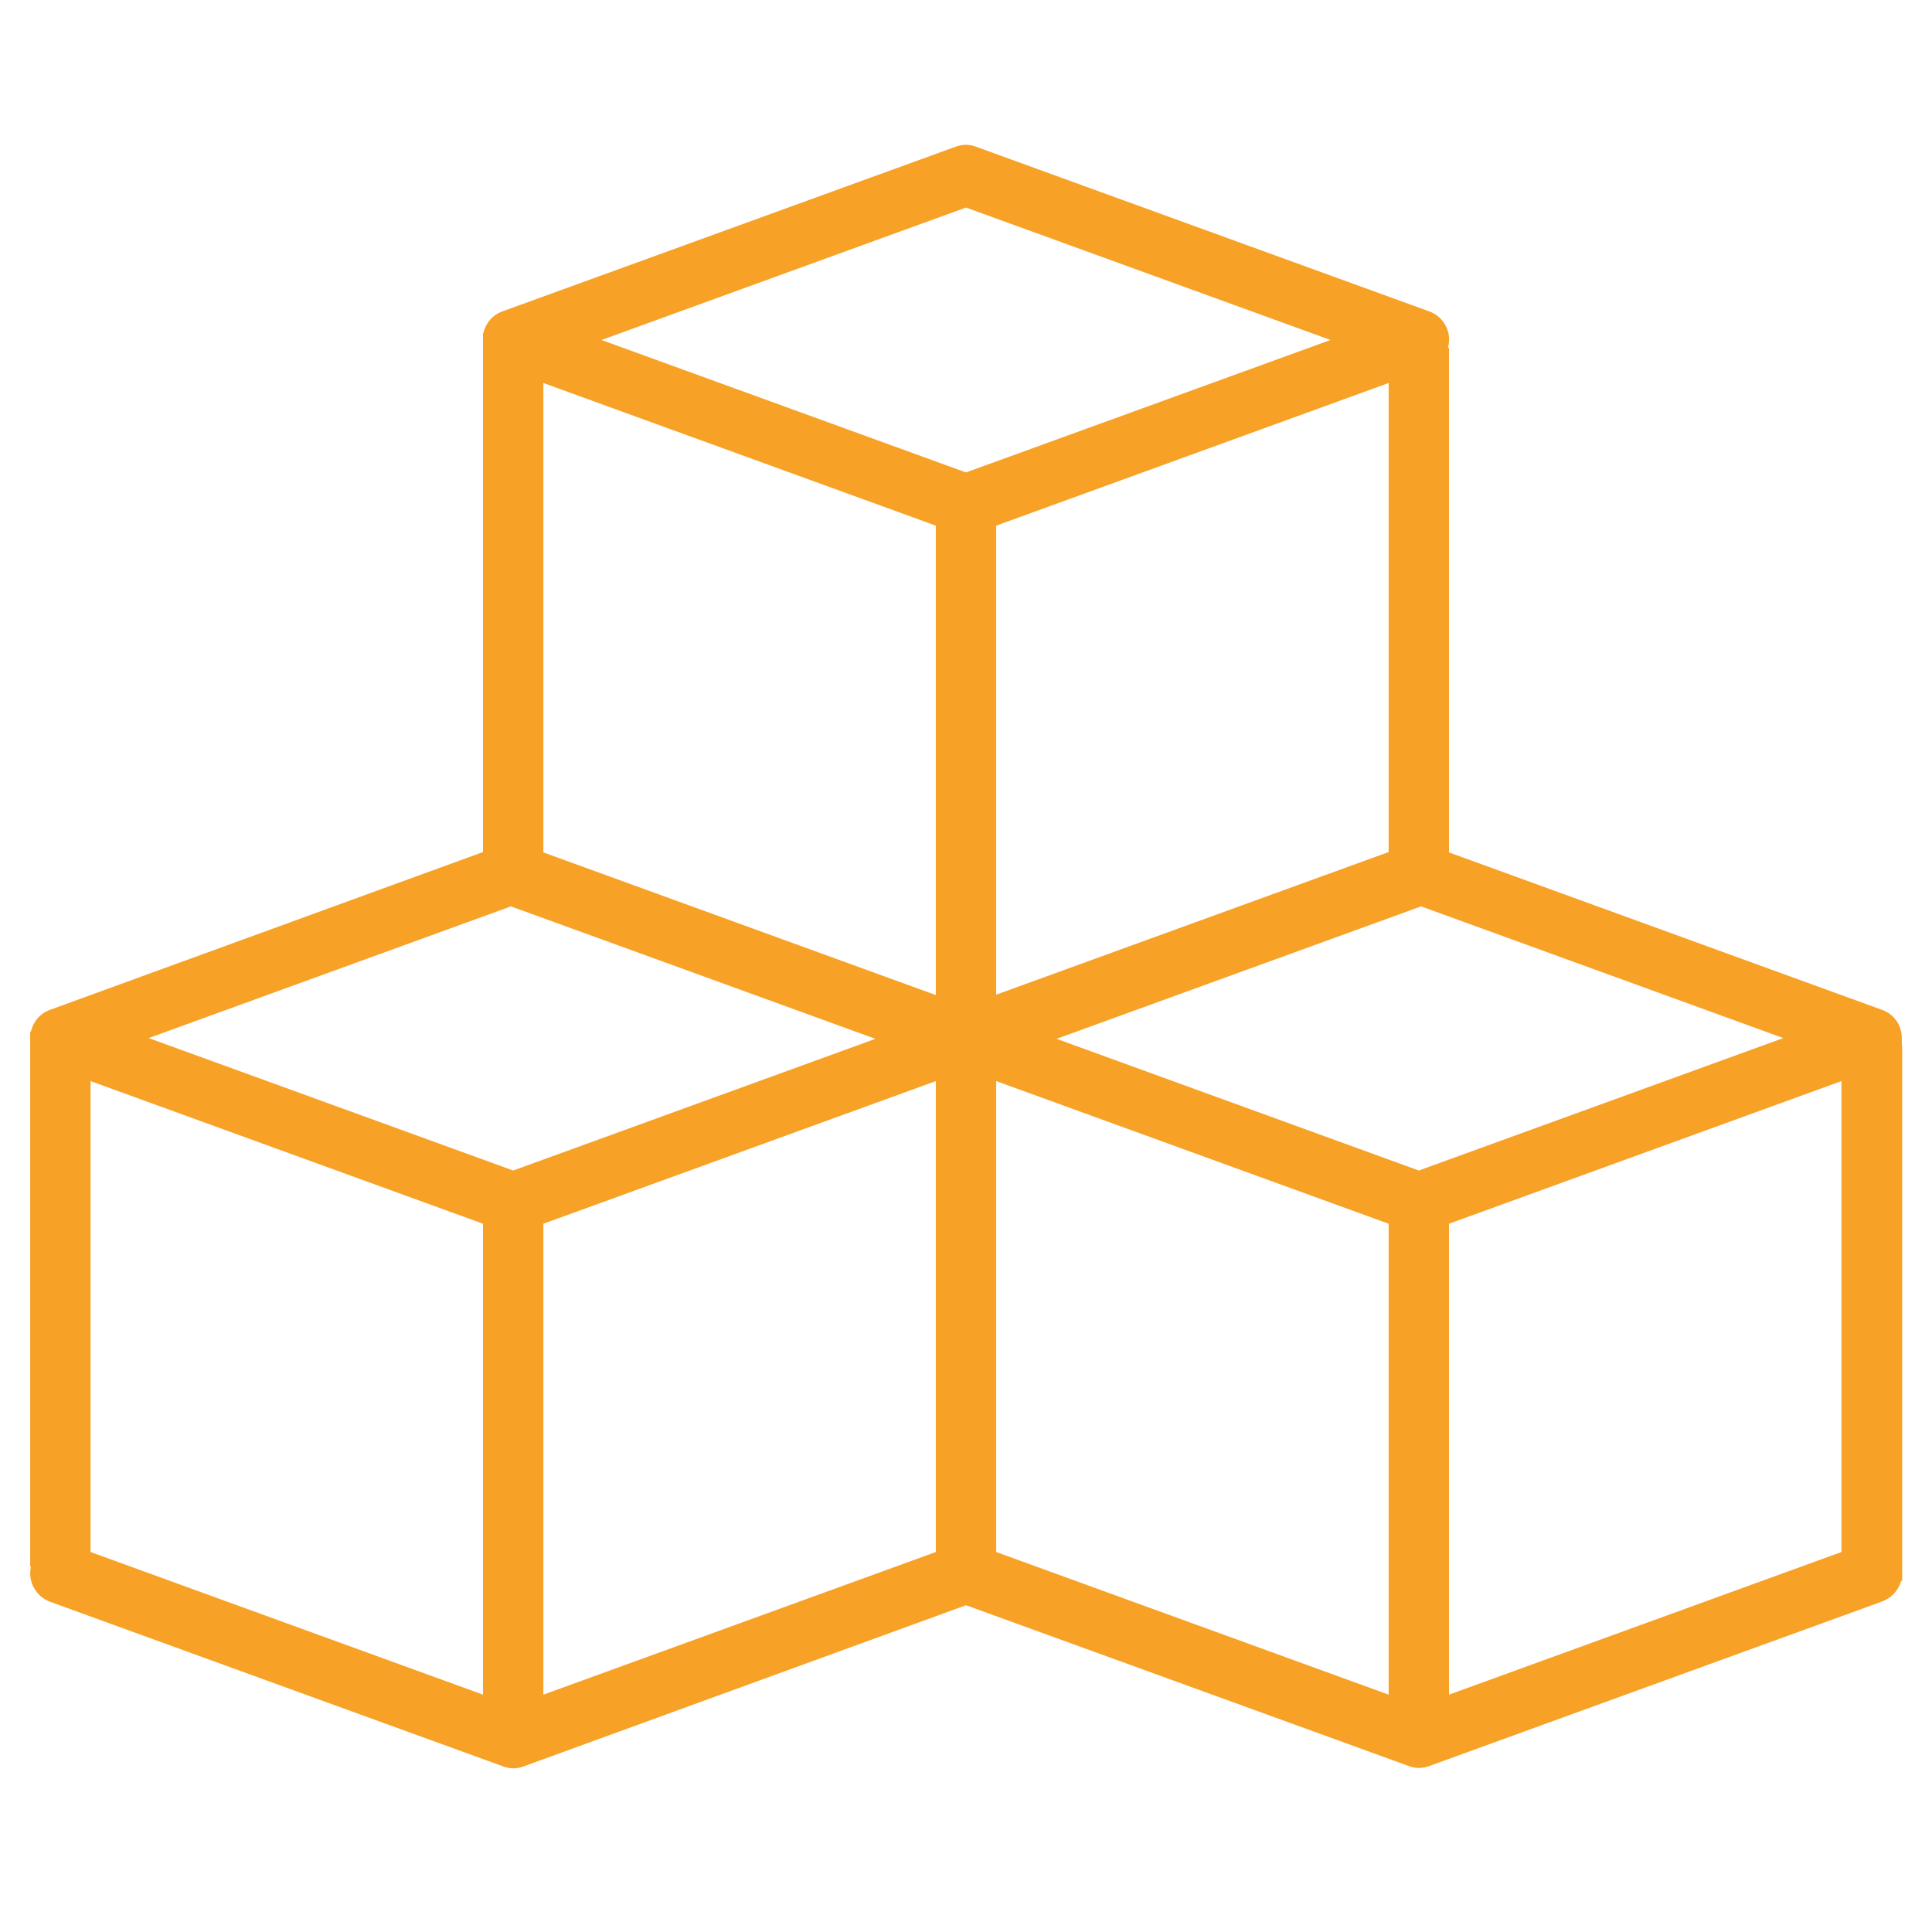 <?xml version="1.0" encoding="utf-8"?>
<!-- Generator: Adobe Illustrator 24.1.2, SVG Export Plug-In . SVG Version: 6.00 Build 0)  -->
<svg version="1.1" id="Capa_1" xmlns="http://www.w3.org/2000/svg" xmlns:xlink="http://www.w3.org/1999/xlink" x="0px" y="0px"
	 viewBox="0 0 512 512" style="enable-background:new 0 0 512 512;" xml:space="preserve">
<style type="text/css">
	.st0{fill:#F7A126;}
</style>
<path class="st0" d="M504,275.1c0-3.4-2.1-6.4-5.3-7.5L384,225.9V92.2h-0.3c1.2-4-1-8.3-5-9.7l-120-43.6c-1.8-0.7-3.7-0.7-5.5,0
	l-120,43.6c-2.6,0.9-4.5,3.1-5.1,5.8H128v137.5L13.3,267.6c-2.6,0.9-4.5,3.1-5.1,5.8H8v141.8h0.2c-0.9,3.9,1.3,7.9,5.1,9.3l120,43.6
	c1.8,0.7,3.7,0.7,5.5,0L256,425.4l117.3,42.6c1.8,0.7,3.7,0.7,5.5,0l120-43.6c2.4-0.9,4.3-2.9,5-5.4h0.3V277.2
	C504,277.2,504,275.8,504,275.1L504,275.1z M128,449.1L24,411.3V286.5l104,37.8V449.1z M136,310.2l-96.6-35.1l96-34.9l96.6,35.1
	L136,310.2z M248,411.3l-104,37.8V324.3l104-37.8V411.3z M248,263.7l-104-37.8V101.5l104,37.8V263.7z M159.4,90.1L256,55l96.6,35.1
	L256,125.2L159.4,90.1z M368,101.5v124.3l-104,37.8V139.3L368,101.5z M368,449.1l-104-37.8V286.5l104,37.8V449.1z M376,310.2
	l-96-34.9l96.6-35.1l96,34.9L376,310.2z M488,411.3l-104,37.8V324.3l104-37.8V411.3z"/>
</svg>

